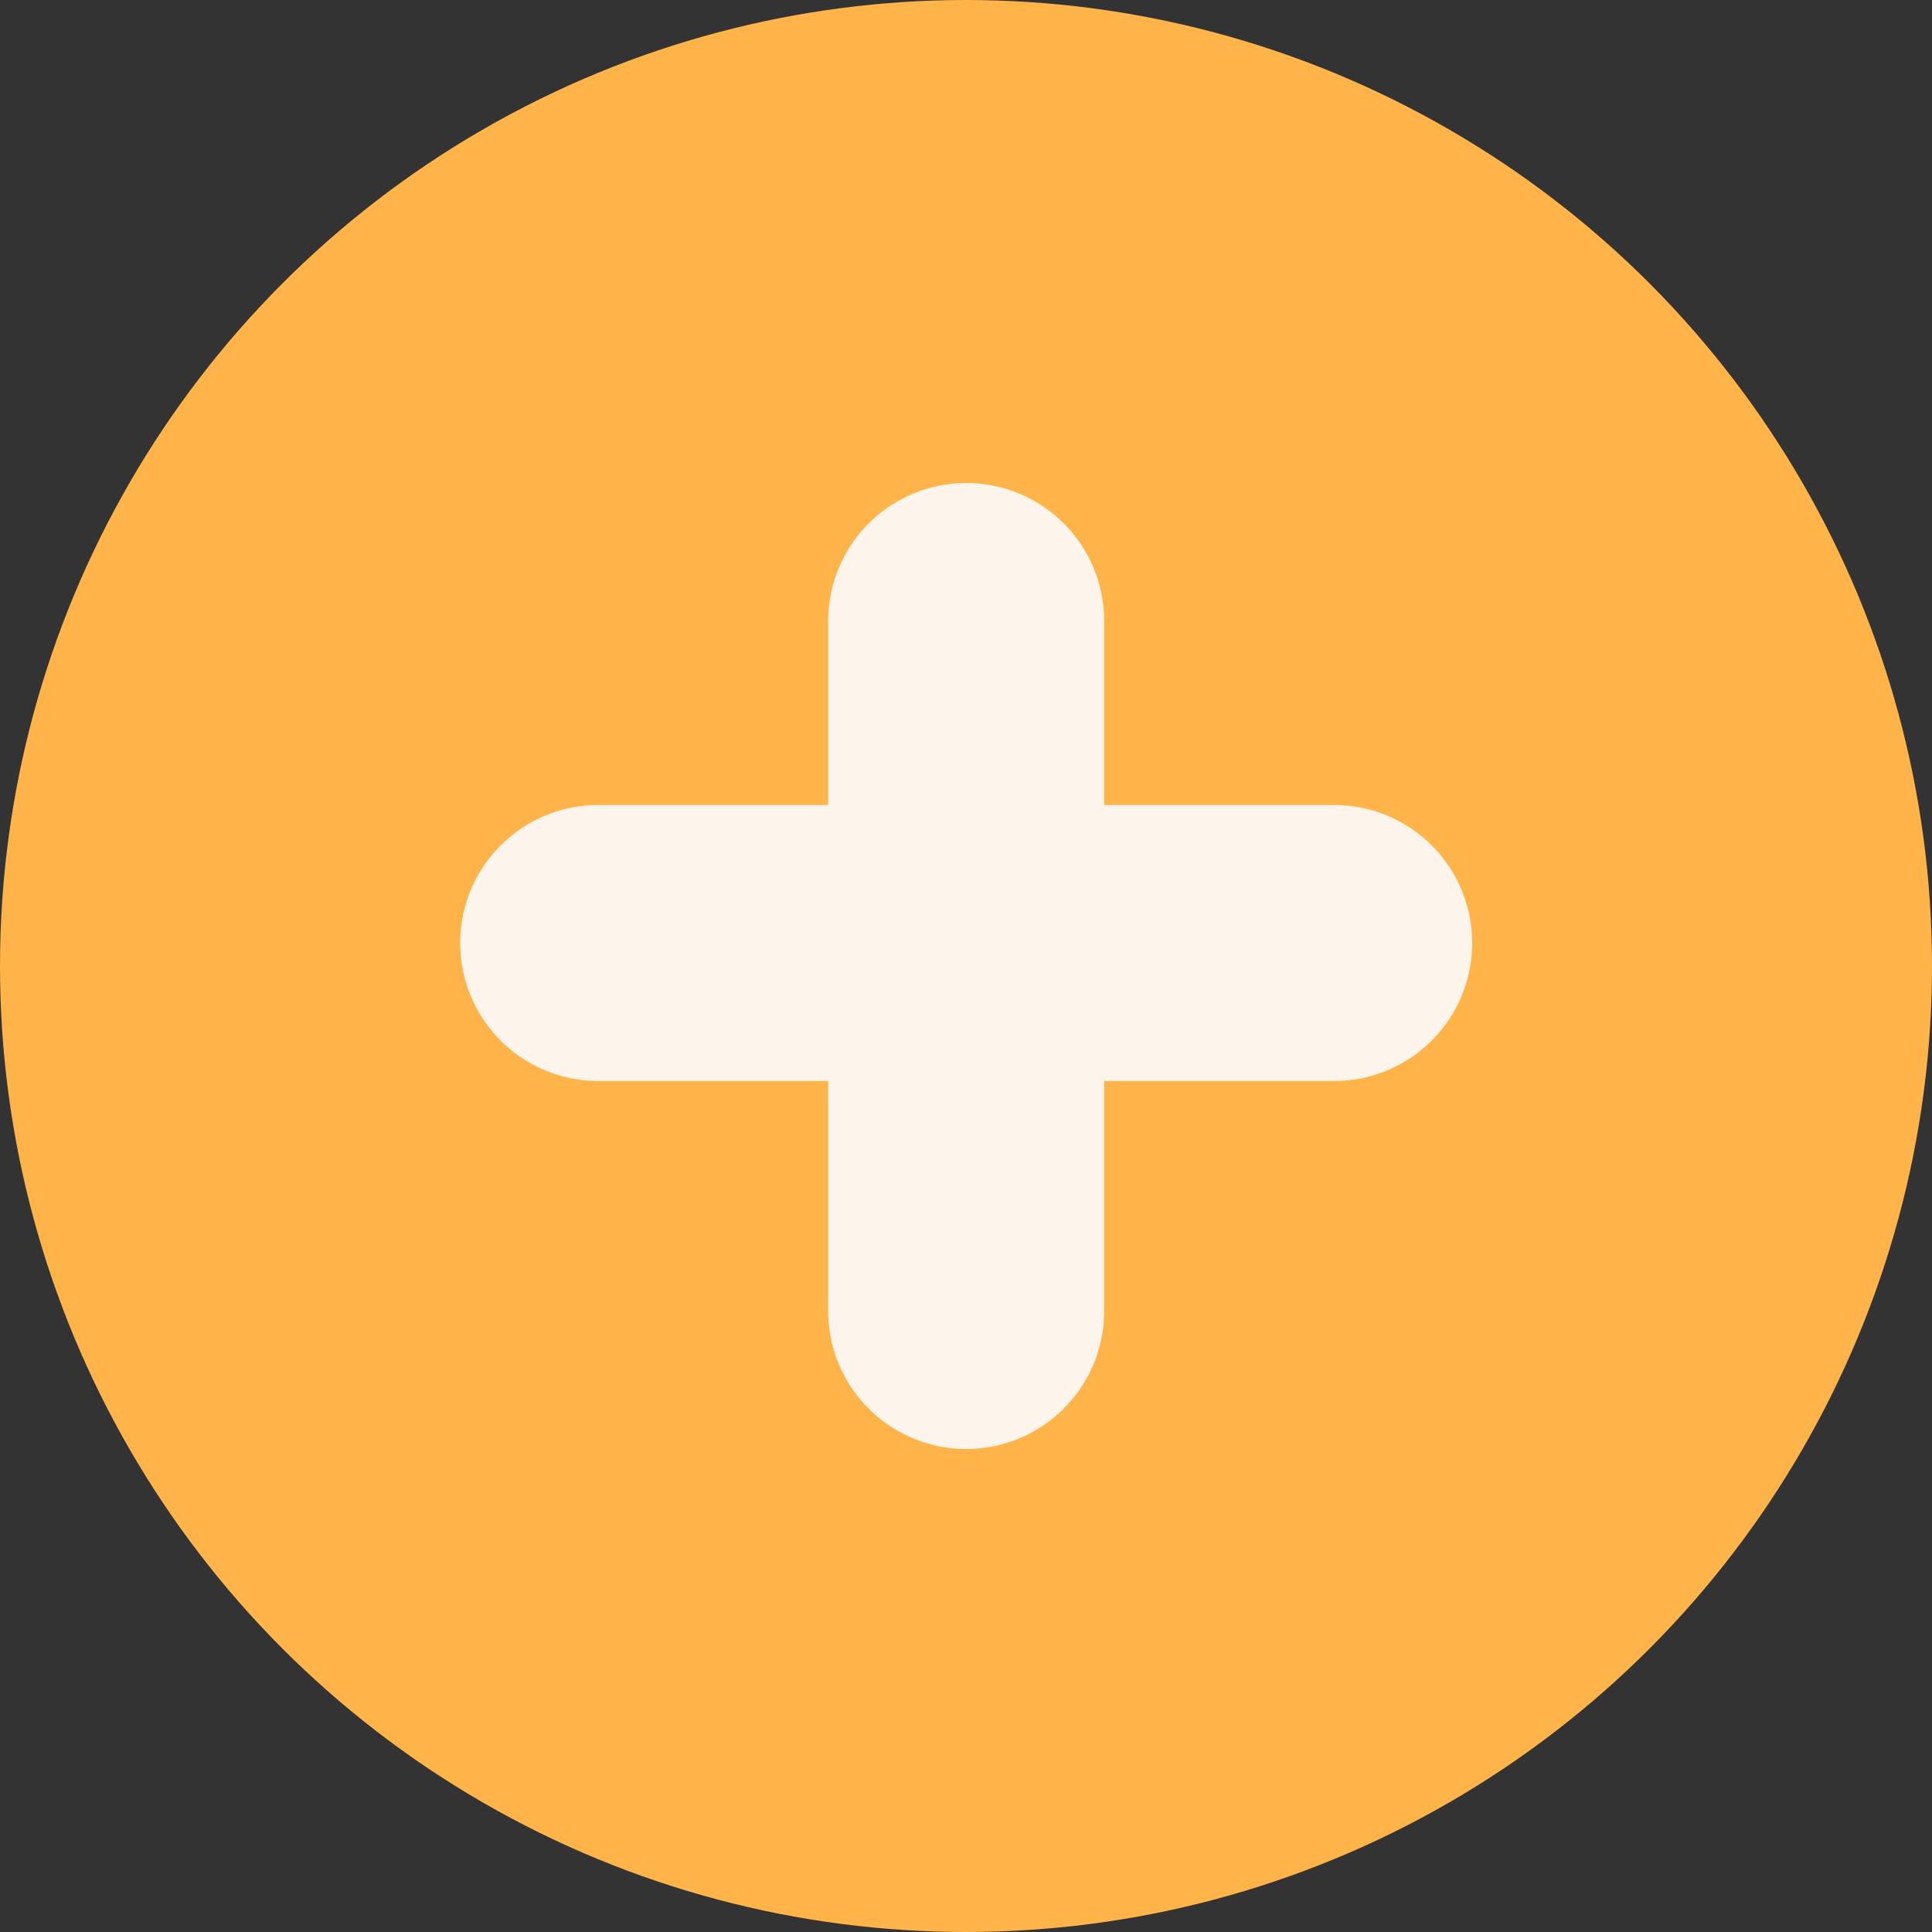 <svg width="42" height="42" viewBox="0 0 42 42" fill="none" xmlns="http://www.w3.org/2000/svg">
	<rect x="0" y="0" width="42" height="42" fill="#333333" stroke="none"/>
	<circle cx="21" cy="21" r="21" fill="#FFB449" />
	<path d="M21.004 13.5V28.5" stroke="#FDF4EB" stroke-width="6" stroke-linecap="round" />
	<path d="M29.004 20.5L13.004 20.5" stroke="#FDF4EB" stroke-width="6" stroke-linecap="round" />
</svg>